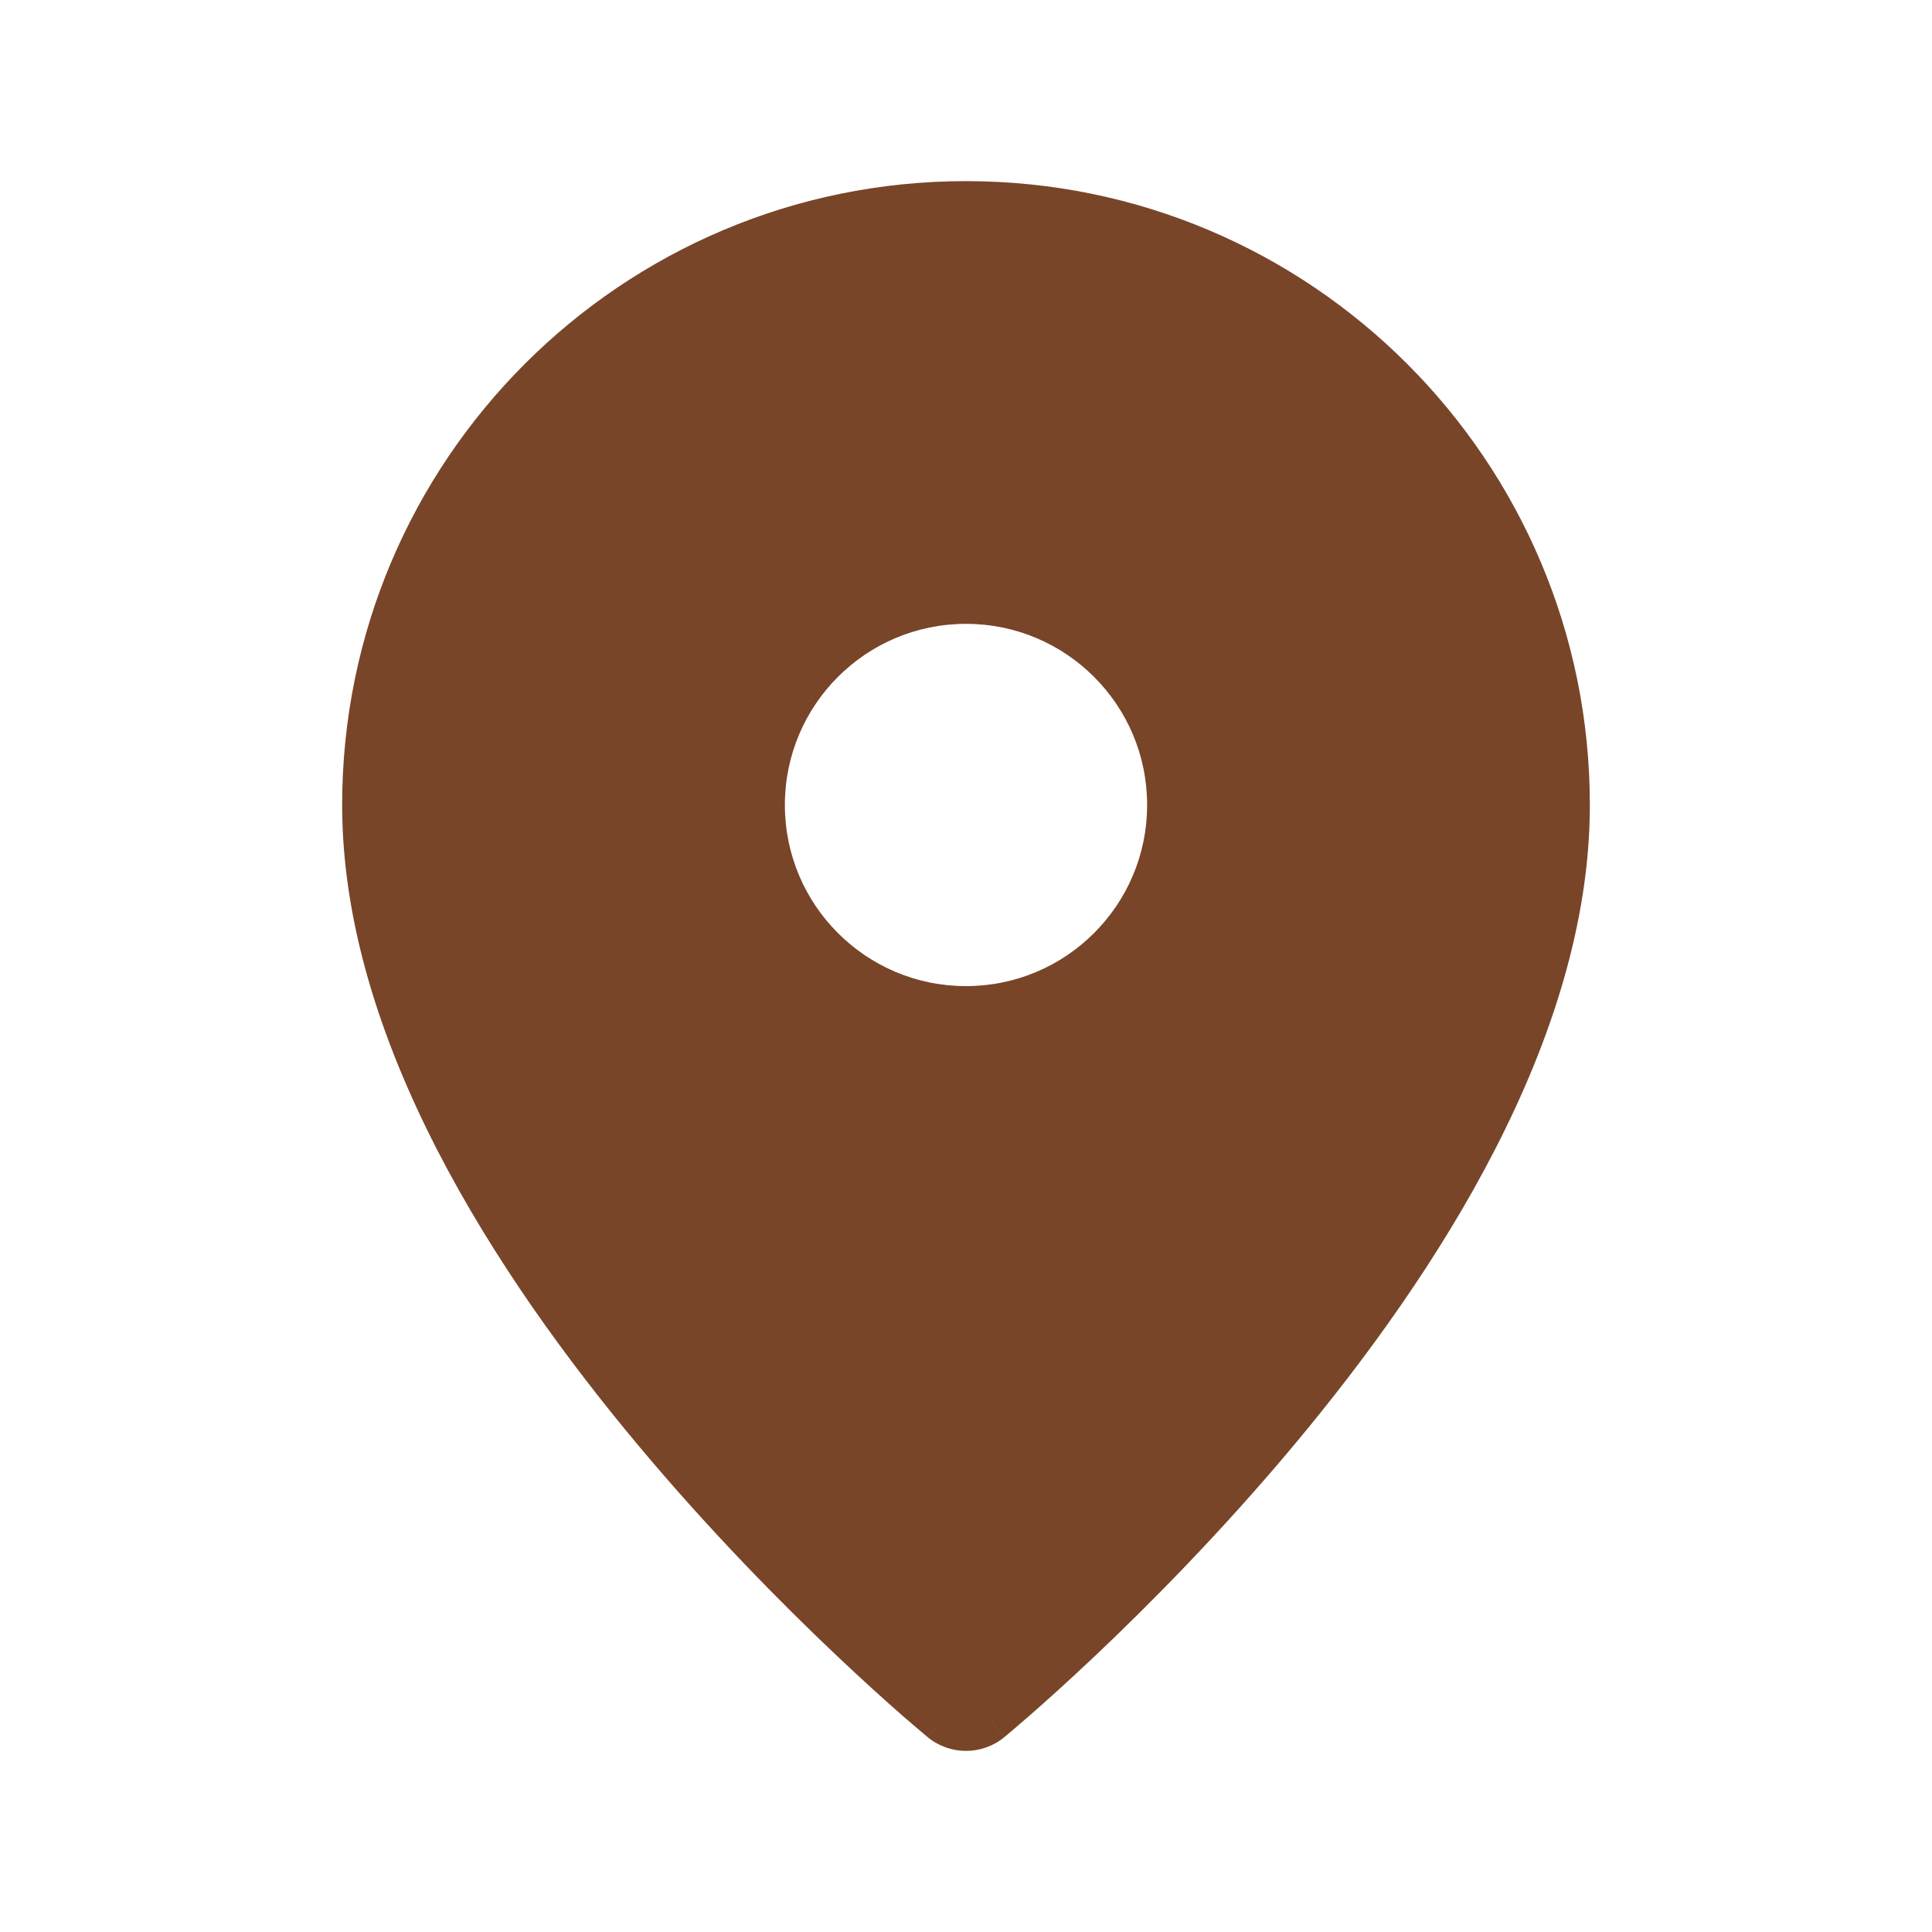 <svg width="32" height="32" viewBox="0 0 32 32" fill="none" xmlns="http://www.w3.org/2000/svg">
<path fill-rule="evenodd" clip-rule="evenodd" d="M6.667 13.333C6.667 20.333 16 28 16 28C16 28 25.333 20.333 25.333 13.333C25.333 8.179 21.154 4 16 4C10.845 4 6.667 8.179 6.667 13.333ZM12 13.333C12 15.543 13.791 17.333 16 17.333C18.209 17.333 20 15.543 20 13.333C20 11.124 18.209 9.333 16 9.333C13.791 9.333 12 11.124 12 13.333Z" fill="#784529"/>
<path d="M16 28L15.365 28.773C15.734 29.076 16.266 29.076 16.635 28.773L16 28ZM16 28C16.635 27.227 16.635 27.227 16.635 27.227C16.635 27.227 16.635 27.227 16.635 27.227C16.635 27.227 16.635 27.227 16.634 27.227C16.634 27.226 16.632 27.225 16.631 27.224C16.627 27.221 16.621 27.216 16.613 27.21C16.598 27.197 16.573 27.176 16.541 27.149C16.477 27.094 16.381 27.012 16.257 26.904C16.011 26.689 15.656 26.37 15.229 25.966C14.374 25.157 13.236 24.009 12.101 22.65C9.783 19.877 7.667 16.451 7.667 13.333H5.667C5.667 17.215 8.217 21.123 10.566 23.933C11.764 25.366 12.959 26.572 13.854 27.419C14.302 27.843 14.677 28.179 14.94 28.41C15.072 28.525 15.177 28.614 15.249 28.675C15.285 28.706 15.313 28.73 15.333 28.746C15.343 28.754 15.35 28.76 15.356 28.765C15.358 28.767 15.361 28.769 15.362 28.77C15.363 28.771 15.364 28.771 15.364 28.772C15.364 28.772 15.364 28.772 15.365 28.772C15.365 28.773 15.365 28.773 16 28ZM24.333 13.333C24.333 16.451 22.217 19.877 19.899 22.65C18.764 24.009 17.626 25.157 16.771 25.966C16.344 26.37 15.989 26.689 15.742 26.904C15.619 27.012 15.523 27.094 15.459 27.149C15.426 27.176 15.402 27.197 15.386 27.21C15.379 27.216 15.373 27.221 15.369 27.224C15.367 27.225 15.366 27.226 15.365 27.227C15.365 27.227 15.365 27.227 15.365 27.227C15.365 27.227 15.365 27.227 15.365 27.227C15.365 27.227 15.365 27.227 16 28C16.635 28.773 16.635 28.773 16.635 28.772C16.635 28.772 16.635 28.772 16.636 28.772C16.636 28.771 16.637 28.771 16.638 28.77C16.639 28.769 16.641 28.767 16.644 28.765C16.649 28.76 16.657 28.754 16.667 28.746C16.686 28.73 16.715 28.706 16.751 28.675C16.823 28.614 16.927 28.525 17.059 28.41C17.323 28.179 17.698 27.843 18.146 27.419C19.04 26.572 20.236 25.366 21.434 23.933C23.783 21.123 26.333 17.215 26.333 13.333H24.333ZM16 5C20.602 5 24.333 8.731 24.333 13.333H26.333C26.333 7.626 21.707 3 16 3V5ZM7.667 13.333C7.667 8.731 11.398 5 16 5V3C10.293 3 5.667 7.626 5.667 13.333H7.667ZM16 16.333C14.343 16.333 13 14.99 13 13.333H11C11 16.095 13.238 18.333 16 18.333V16.333ZM19 13.333C19 14.99 17.657 16.333 16 16.333V18.333C18.762 18.333 21 16.095 21 13.333H19ZM16 10.333C17.657 10.333 19 11.676 19 13.333H21C21 10.572 18.762 8.333 16 8.333V10.333ZM13 13.333C13 11.676 14.343 10.333 16 10.333V8.333C13.238 8.333 11 10.572 11 13.333H13Z" fill="#784529"/>
</svg>
